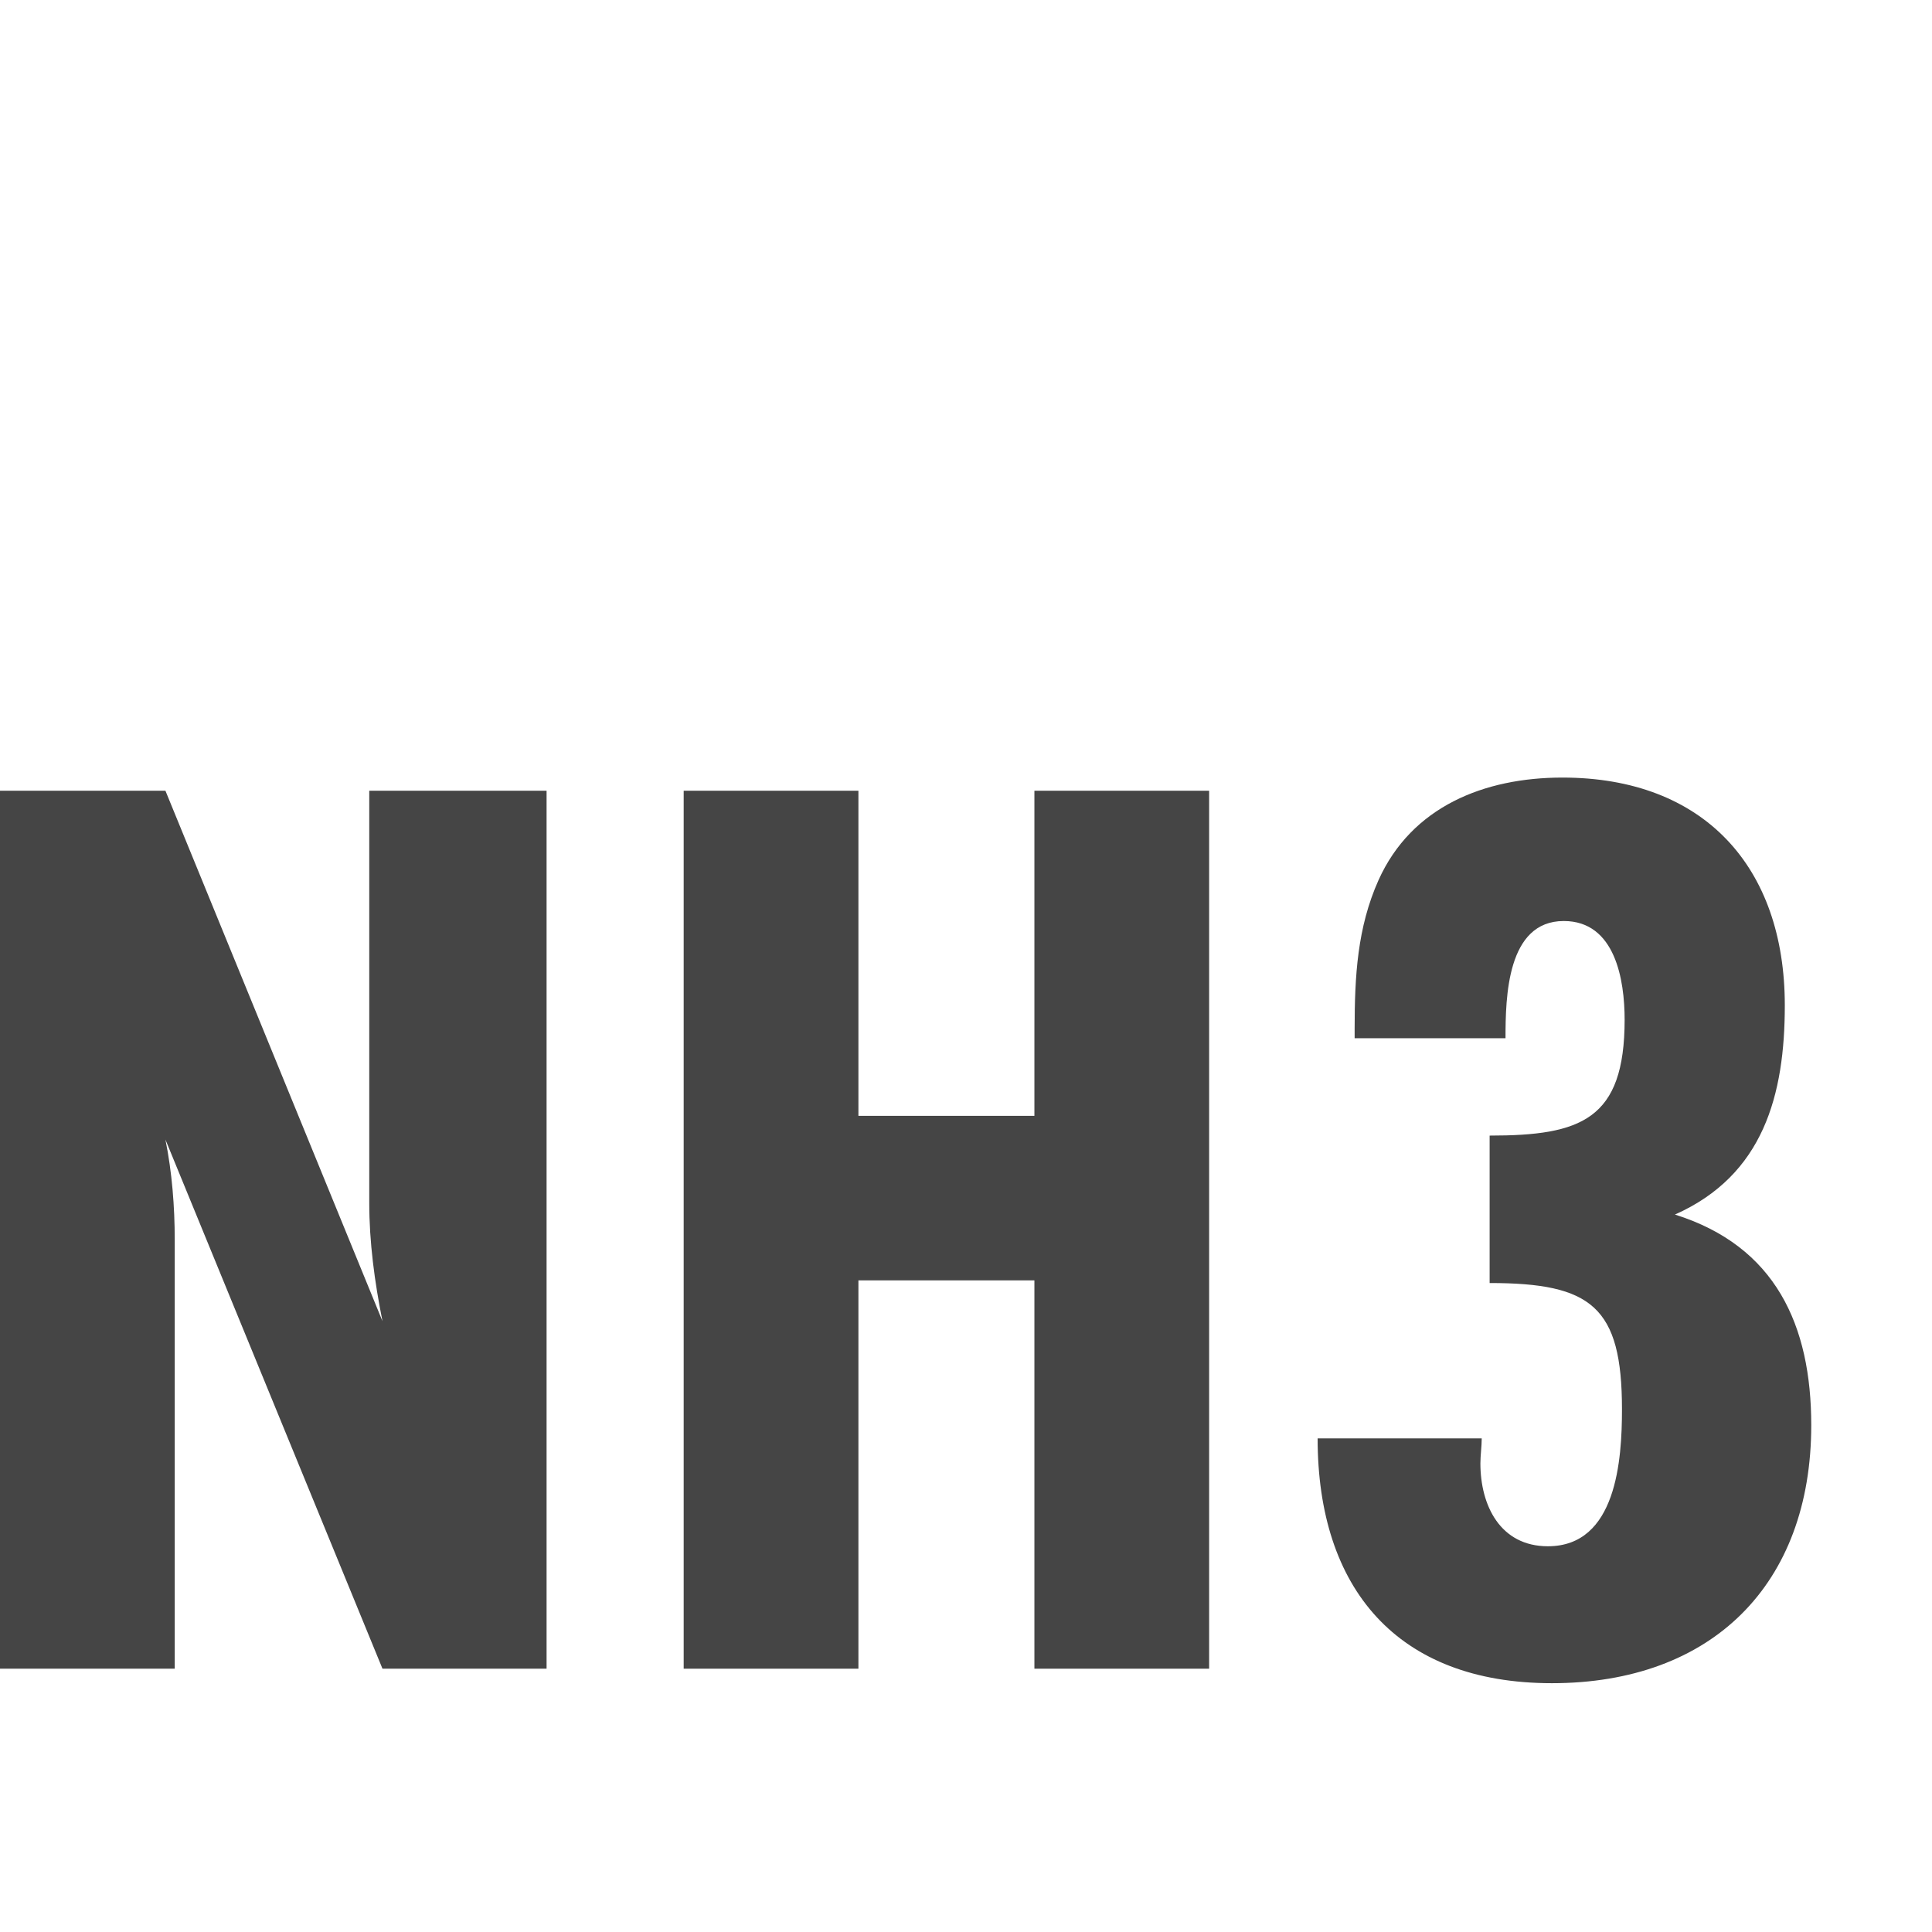 <svg width="32" height="32" viewBox="0 0 32 32" fill="none" xmlns="http://www.w3.org/2000/svg">
<rect width="32" height="32" fill="white"/>
<path d="M9.053 27.639H6.335L2.74 18.875C2.85 19.42 2.894 19.986 2.894 20.532V27.639H0V13.097H2.74L6.335 21.883C6.204 21.229 6.116 20.575 6.116 19.921V13.097H9.053V27.639Z" fill="#454545"/>
<path d="M20.027 27.639H17.133V21.207H14.218V27.639H11.324V13.097H14.218V18.482H17.133V13.097H20.027V27.639Z" fill="#454545"/>
<path d="M22.437 17.196V17.043C22.437 16.171 22.481 15.364 22.832 14.579C23.38 13.359 24.586 12.879 25.879 12.879C28.224 12.879 29.562 14.361 29.562 16.651C29.562 18.133 29.211 19.463 27.742 20.117C29.408 20.64 30 21.949 30 23.606C30 26.244 28.356 27.879 25.704 27.879C23.139 27.879 21.824 26.309 21.824 23.824H24.542C24.542 23.954 24.52 24.107 24.52 24.238C24.52 24.936 24.849 25.611 25.638 25.611C26.778 25.611 26.865 24.172 26.865 23.344C26.865 21.643 26.361 21.251 24.673 21.251V18.809C26.186 18.809 26.909 18.547 26.909 16.89C26.909 16.236 26.756 15.255 25.901 15.255C24.958 15.255 24.936 16.52 24.936 17.196H22.437Z" fill="#454545"/>
</svg>
